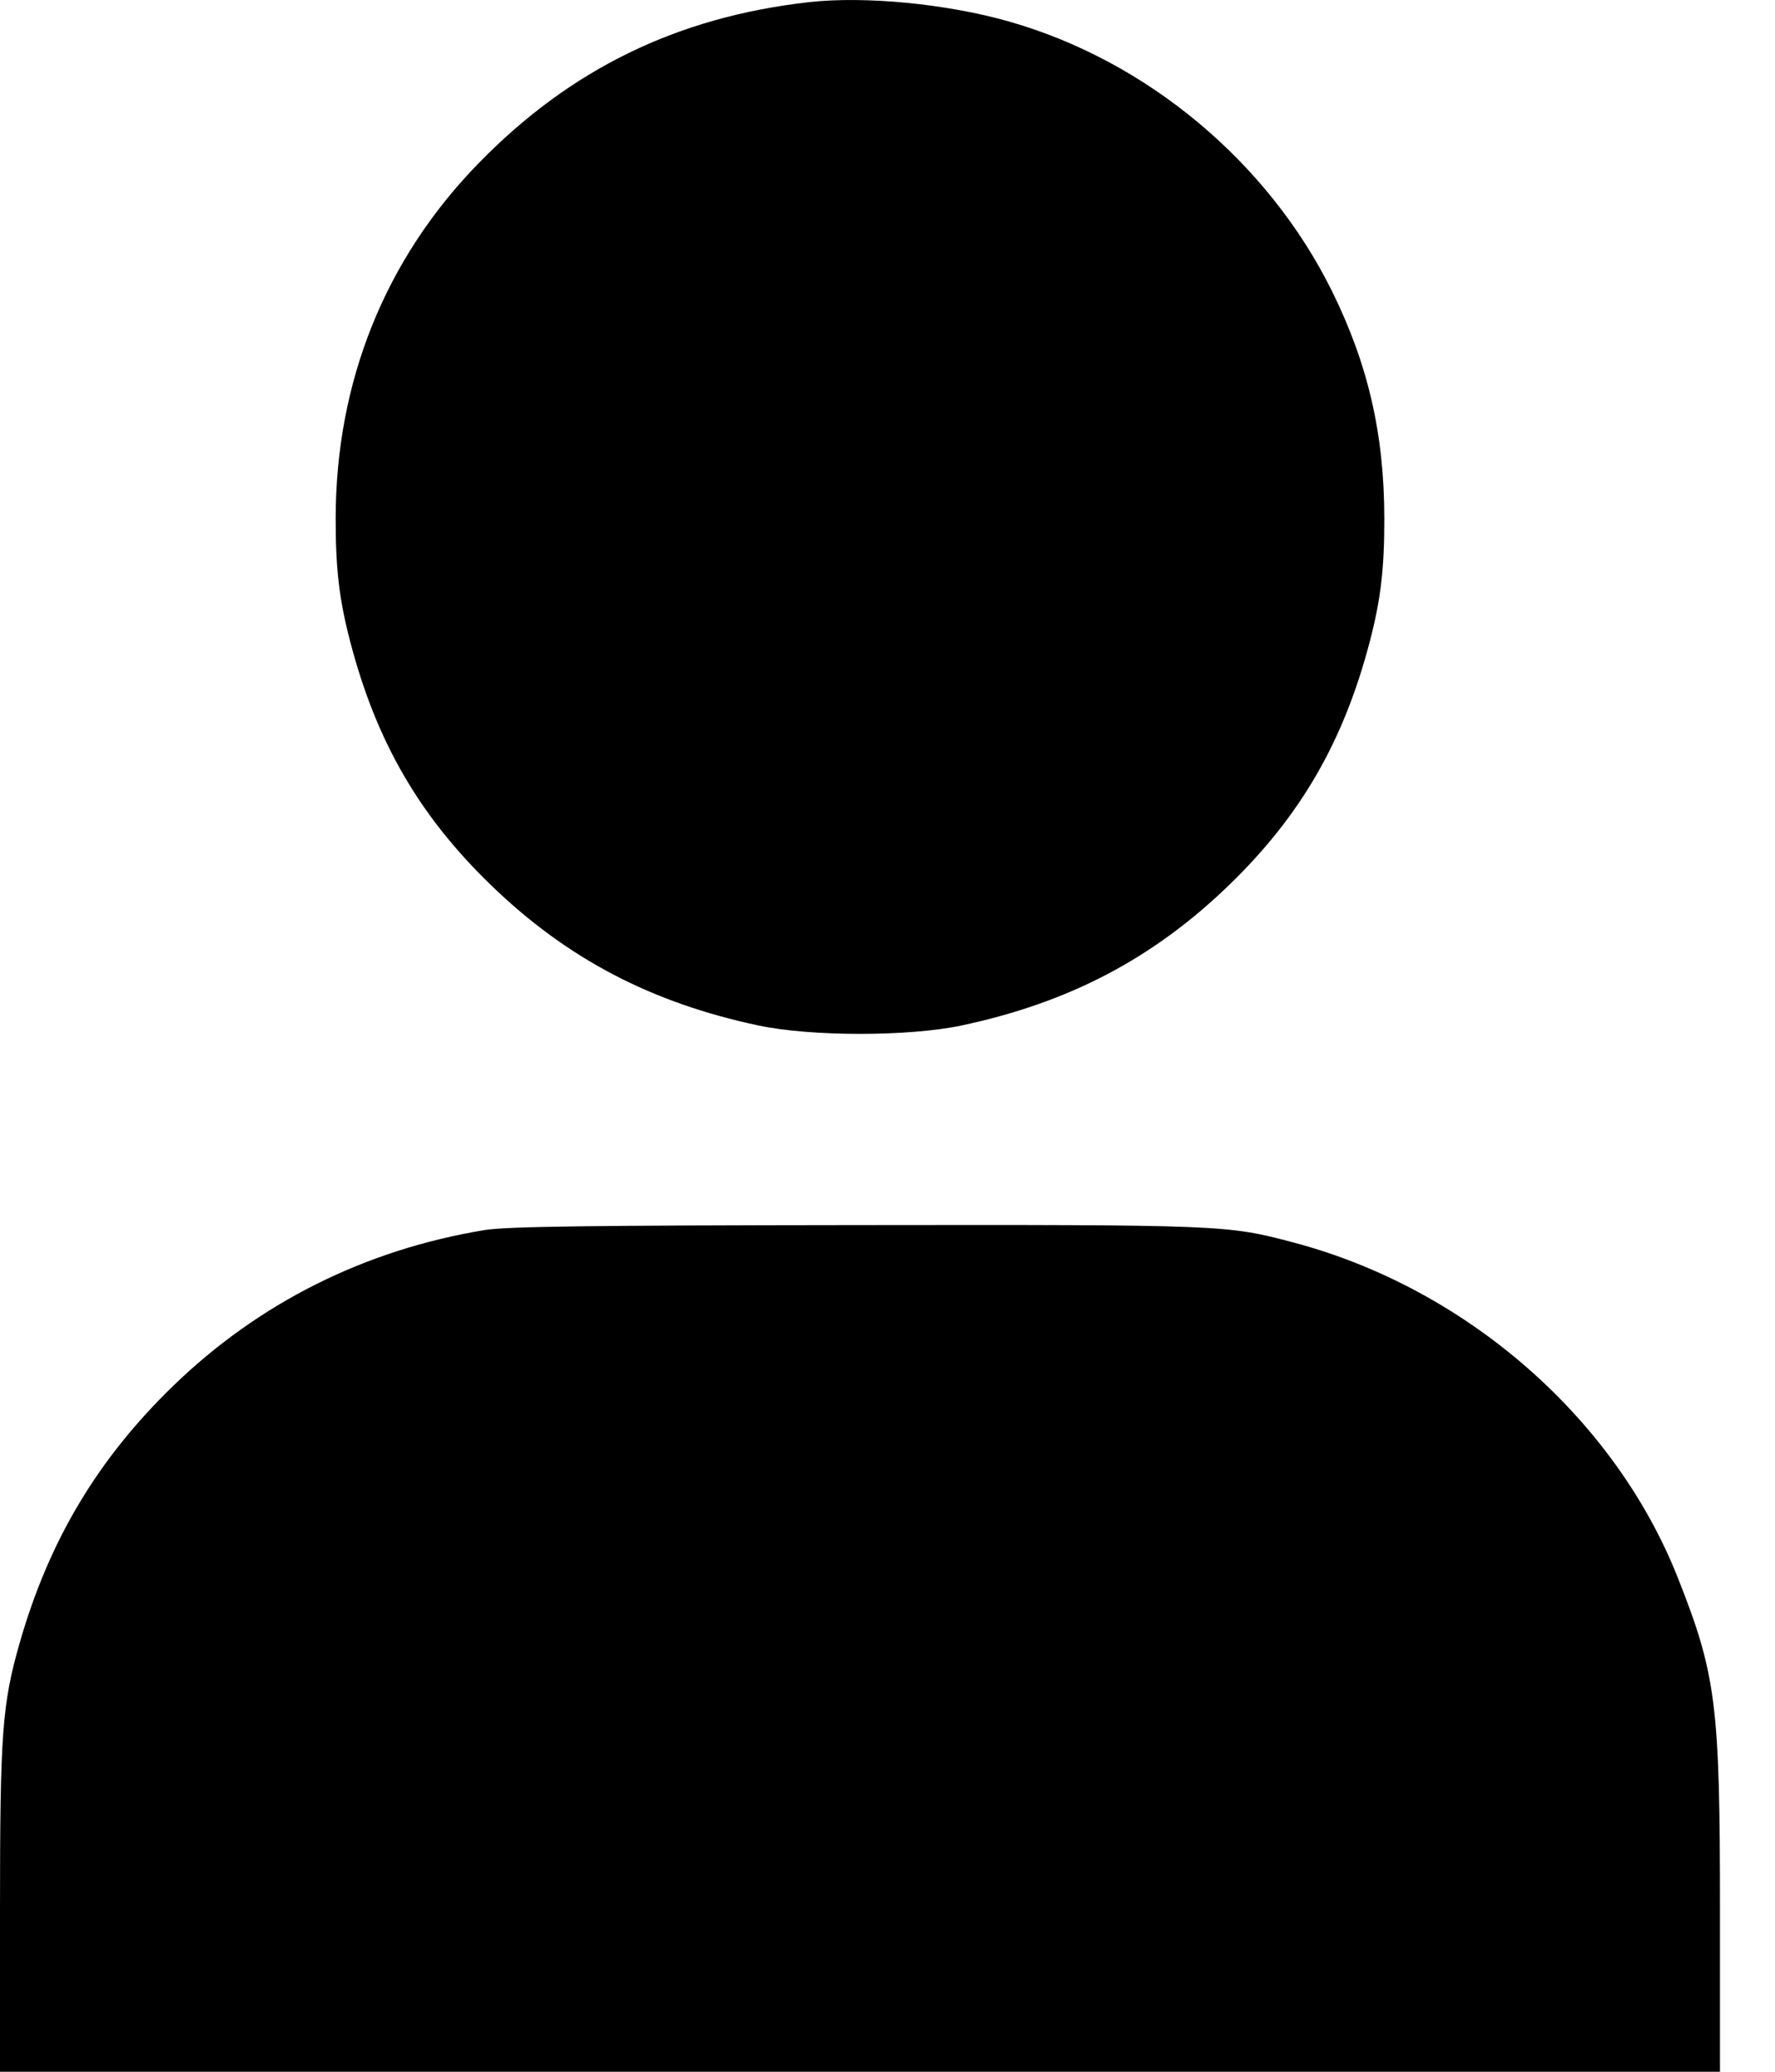 <svg width="18" height="21" viewBox="0 0 18 21" fill="none" xmlns="http://www.w3.org/2000/svg">
<path fill-rule="evenodd" clip-rule="evenodd" d="M8.202 0.022C6.867 0.173 5.787 0.699 4.857 1.651C3.907 2.622 3.406 3.865 3.404 5.252C3.403 5.764 3.44 6.076 3.55 6.498C3.813 7.511 4.25 8.267 4.979 8.972C5.748 9.716 6.603 10.164 7.693 10.395C8.23 10.508 9.212 10.508 9.749 10.395C10.839 10.164 11.694 9.716 12.463 8.972C13.192 8.267 13.628 7.511 13.892 6.498C14.002 6.076 14.039 5.764 14.038 5.252C14.037 4.398 13.873 3.69 13.506 2.948C12.859 1.642 11.63 0.616 10.235 0.219C9.604 0.038 8.769 -0.042 8.202 0.022ZM4.91 12.469C3.699 12.669 2.626 13.206 1.758 14.046C0.99 14.79 0.497 15.615 0.199 16.655C0.022 17.273 0 17.572 0 19.355V21H8.721H17.442V19.355C17.442 17.28 17.403 16.972 17.014 15.991C16.372 14.37 14.866 13.057 13.116 12.594C12.439 12.415 12.412 12.414 8.677 12.418C5.947 12.421 5.132 12.432 4.91 12.469Z" fill="black"/>
</svg>
